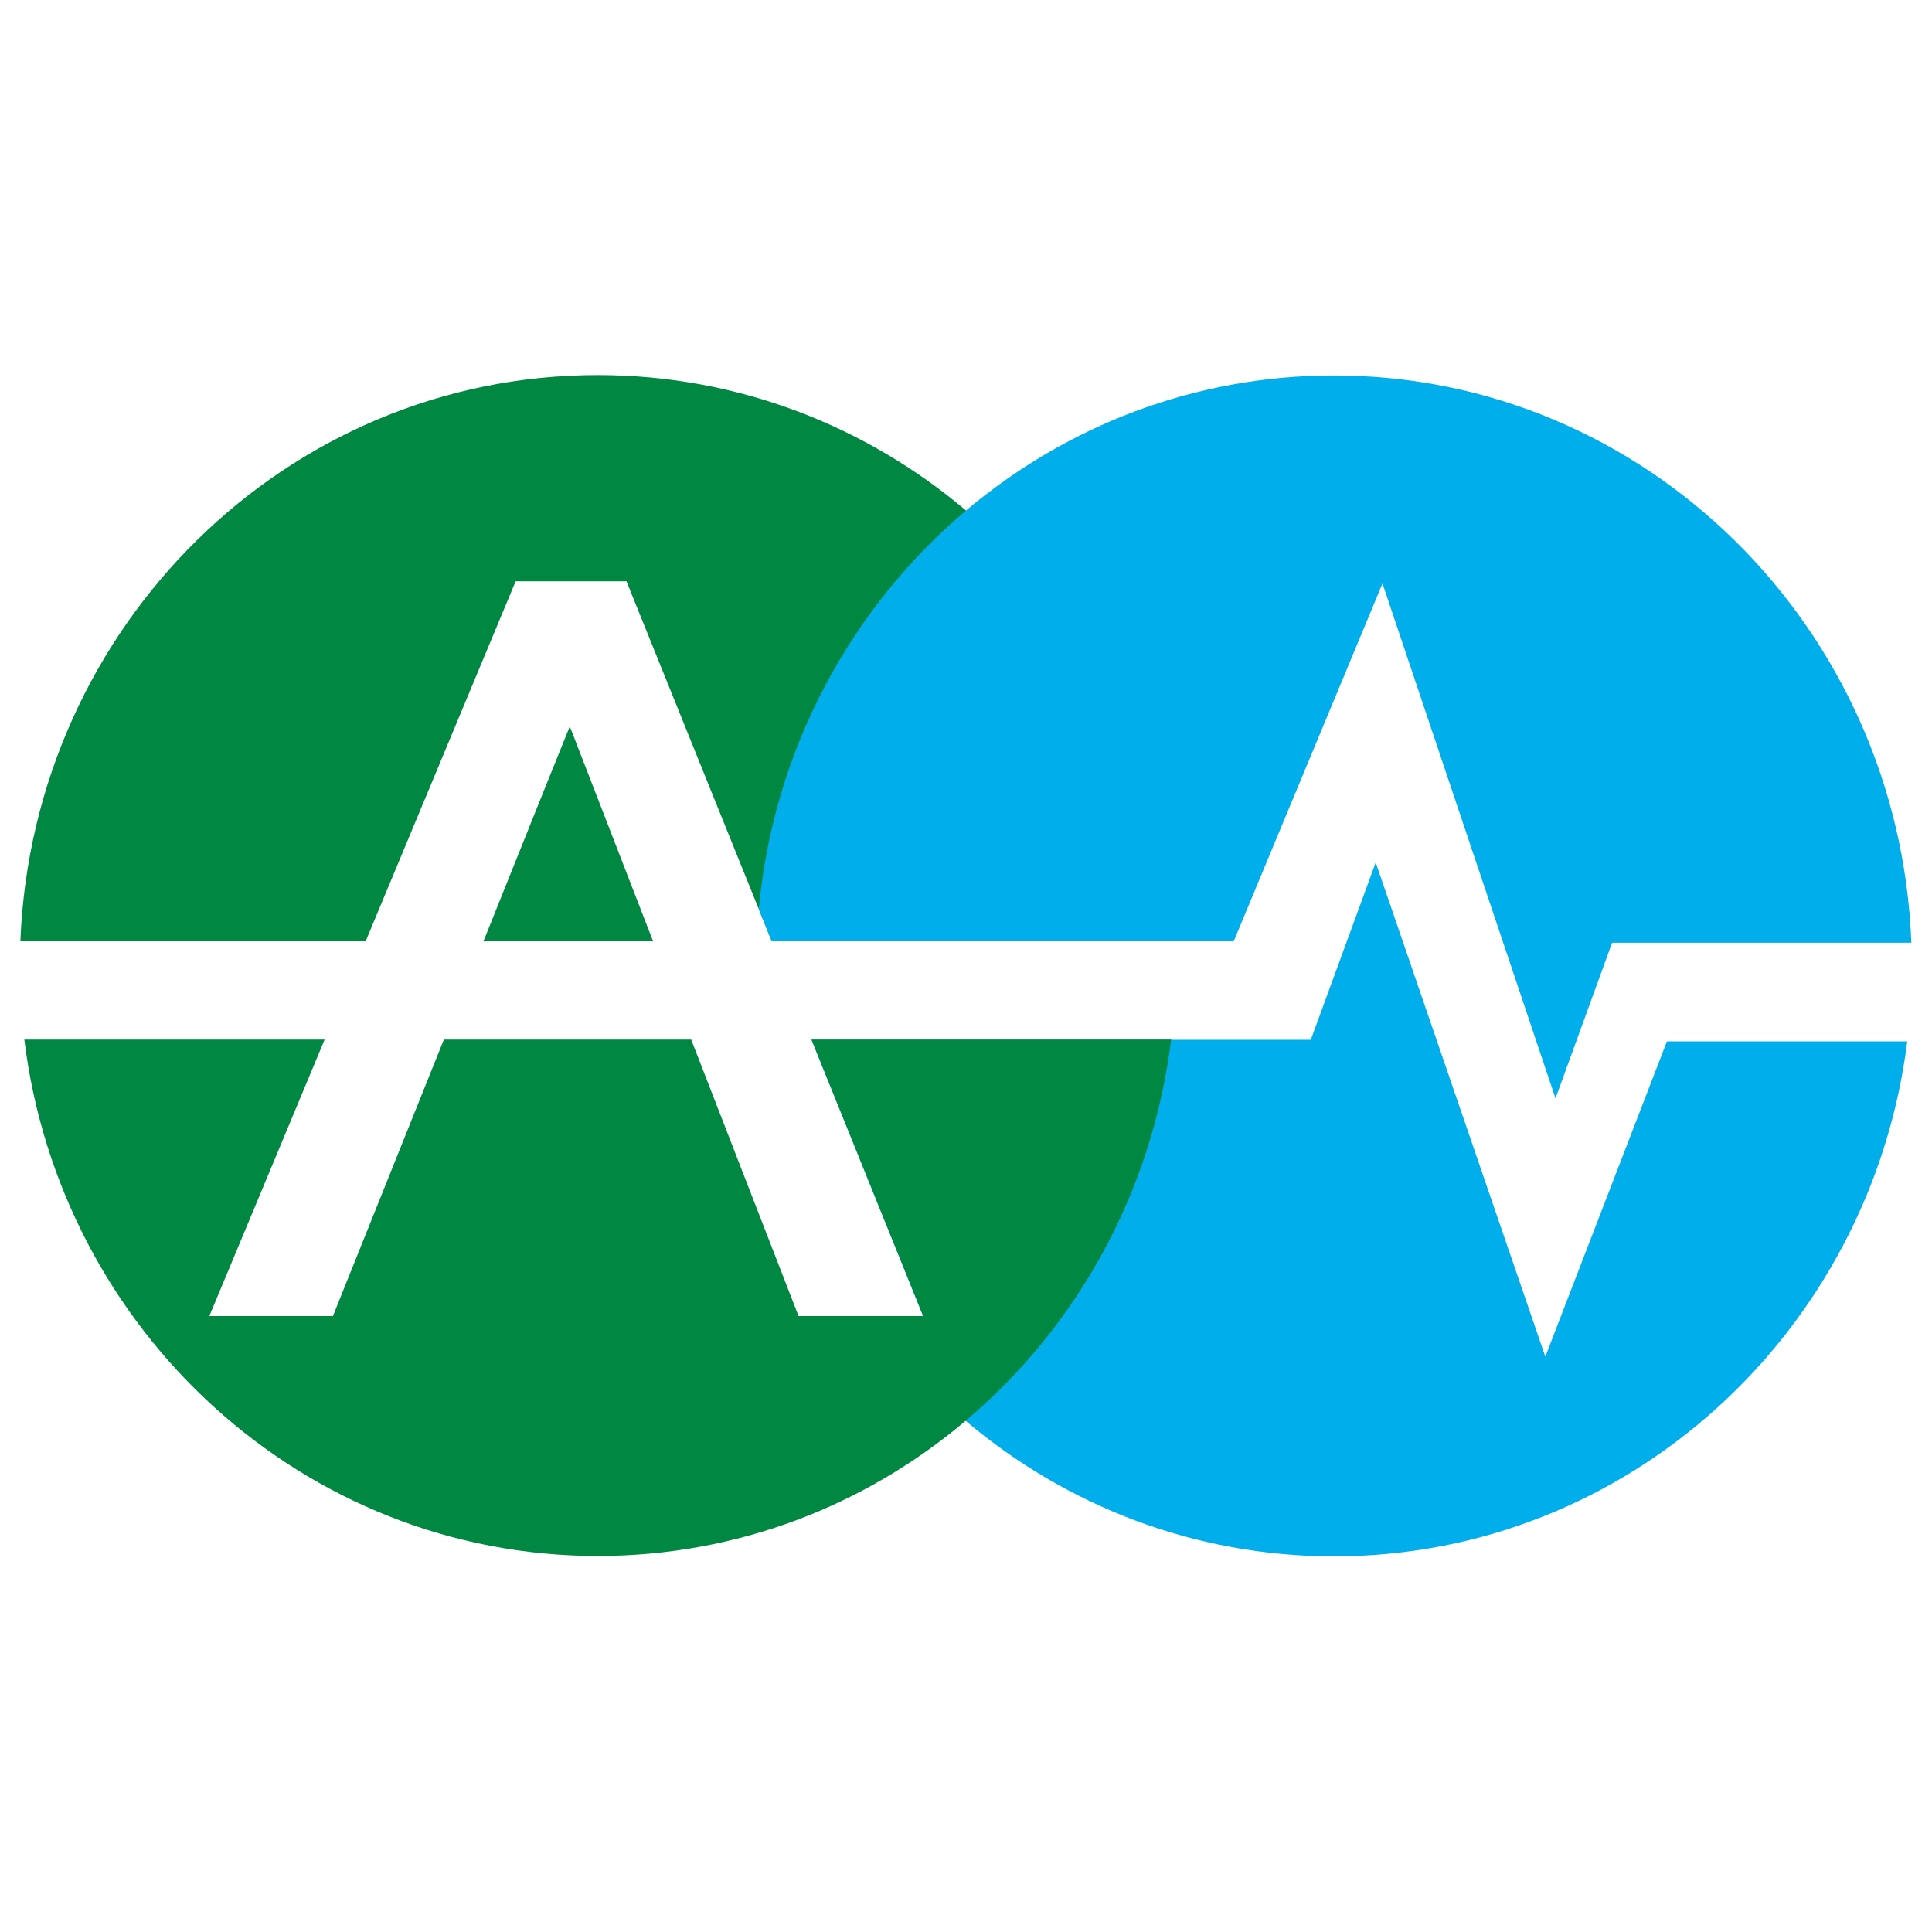 <?xml version="1.0" encoding="utf-8"?>
<!-- Generator: Adobe Illustrator 25.3.1, SVG Export Plug-In . SVG Version: 6.00 Build 0)  -->
<svg version="1.1" id="圖層_1" xmlns="http://www.w3.org/2000/svg" xmlns:xlink="http://www.w3.org/1999/xlink" x="0px" y="0px"
	 viewBox="0 0 2048 2048" style="enable-background:new 0 0 2048 2048;" xml:space="preserve">
<style type="text/css">
	.st0{fill-rule:evenodd;clip-rule:evenodd;fill:#00AEEB;}
	.st1{fill-rule:evenodd;clip-rule:evenodd;fill:#008742;}
</style>
<g>
	<path class="st0" d="M2021.8,1103.7c-38.5,307.8-295.9,546.1-607.7,546.1c-148.3,0-284.4-54-390.4-143.6
		c-38.5-32.5-73-69.8-102.6-110.9h57.6l-118.4-293.1h529.2l68.8-187.9l179.8,523.8l128.9-334.2H2021.8z"/>
	<path class="st1" d="M692.3,997.8H512.5c45-112.4,84-209.4,91.5-227.8C611.2,788.6,648.8,885.5,692.3,997.8z"/>
	<path class="st1" d="M1245.5,997.8H818.1l-13.8-34.2L664.1,616.2H546.6l-159,381.6H21.6c13.1-333.7,282.2-600.2,612-600.2
		c148.3,0,284.3,53.9,390.3,143.5C1153.6,650.8,1238.4,814.1,1245.5,997.8z"/>
	<path class="st1" d="M1241.4,1102.1c-19.9,162.2-100.5,305-217.8,404c-105.9,89.6-241.9,143.3-390,143.3
		c-312.1,0-570-238.8-607.8-547.4h318.3l-122.2,293.1h131c0,0,57.5-143.4,117.6-293.1h262.2c58.1,149.7,113.8,293.1,113.8,293.1
		h132.1l-118.4-293.1H1241.4z"/>
	<path class="st0" d="M2025.4,999.3h0.7C2013.4,665,1744.3,398,1414.1,398c-148.2,0-284.2,53.8-390.1,143.2
		C902.3,644,820.1,794,804.3,963.6l13.8,34.2h489.7l157.7-379.3l183.4,545.8l60-165h303.7H2025.4z"/>
</g>
</svg>
